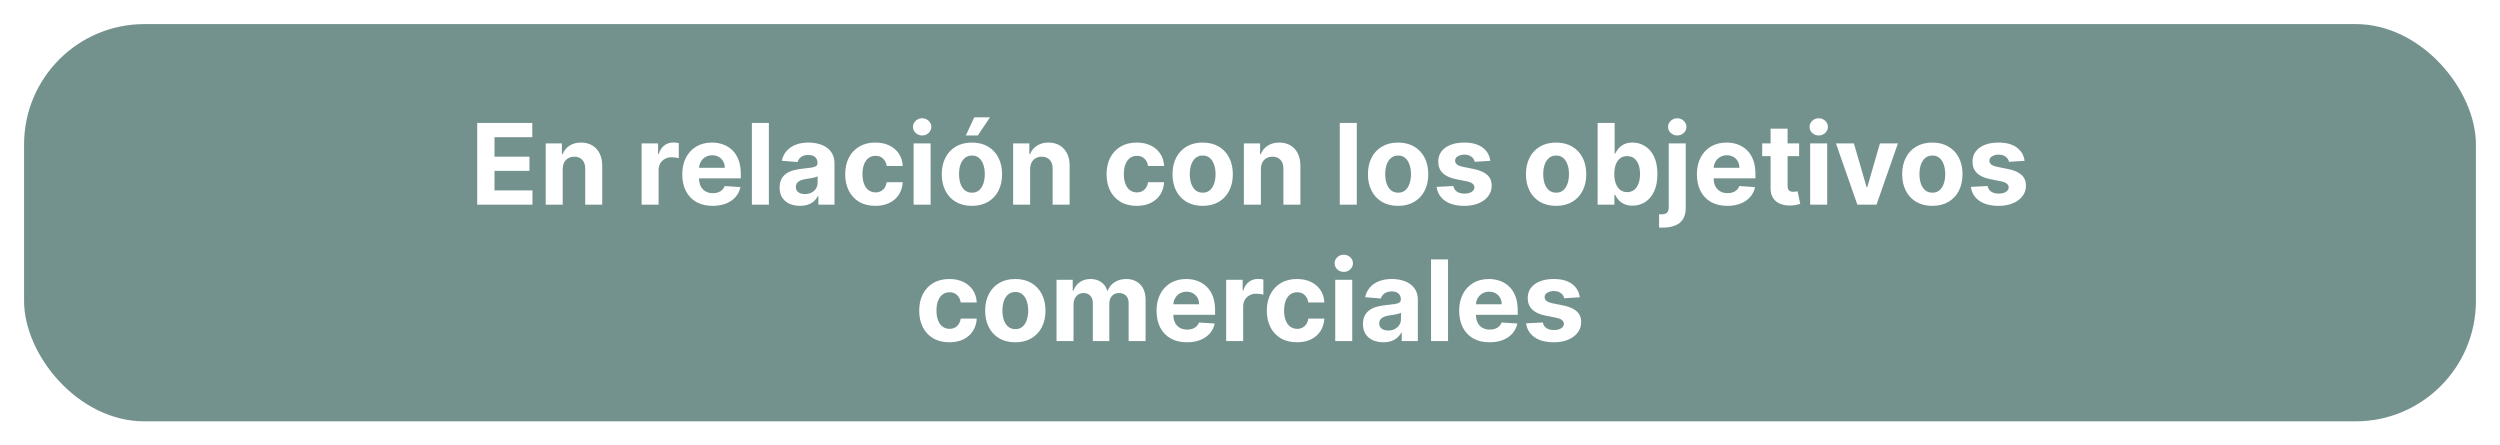 <?xml version="1.0" encoding="UTF-8"?> <svg xmlns="http://www.w3.org/2000/svg" width="623" height="111" viewBox="0 0 623 111" fill="none"> <g filter="url(#filter0_d_14_771)"> <rect x="2" y="2" width="611" height="99" rx="30" fill="url(#paint0_linear_14_771)"></rect> <path d="M114.924 47V26.636H128.646V30.186H119.23V35.038H127.94V38.588H119.23V43.45H128.686V47H114.924ZM136.225 38.17V47H131.989V31.727H136.026V34.422H136.205C136.543 33.534 137.11 32.831 137.905 32.314C138.701 31.79 139.665 31.528 140.799 31.528C141.859 31.528 142.784 31.76 143.573 32.224C144.362 32.688 144.975 33.351 145.412 34.213C145.85 35.068 146.069 36.089 146.069 37.276V47H141.833V38.031C141.84 37.097 141.601 36.367 141.117 35.844C140.633 35.313 139.967 35.048 139.118 35.048C138.548 35.048 138.045 35.171 137.607 35.416C137.176 35.661 136.838 36.019 136.593 36.49C136.354 36.954 136.232 37.514 136.225 38.17ZM155.888 47V31.727H159.994V34.392H160.153C160.432 33.444 160.899 32.728 161.555 32.244C162.211 31.754 162.967 31.509 163.822 31.509C164.034 31.509 164.263 31.522 164.508 31.548C164.754 31.575 164.969 31.611 165.155 31.658V35.416C164.956 35.356 164.681 35.303 164.329 35.257C163.978 35.211 163.657 35.188 163.365 35.188C162.742 35.188 162.185 35.323 161.694 35.595C161.211 35.86 160.826 36.231 160.541 36.709C160.263 37.186 160.123 37.736 160.123 38.359V47H155.888ZM173.594 47.298C172.023 47.298 170.671 46.98 169.537 46.344C168.41 45.701 167.542 44.793 166.932 43.619C166.322 42.439 166.017 41.044 166.017 39.433C166.017 37.862 166.322 36.483 166.932 35.297C167.542 34.11 168.4 33.186 169.507 32.523C170.621 31.86 171.927 31.528 173.425 31.528C174.432 31.528 175.37 31.691 176.239 32.016C177.114 32.334 177.876 32.814 178.526 33.457C179.182 34.1 179.692 34.909 180.057 35.883C180.422 36.851 180.604 37.985 180.604 39.284V40.447H167.708V37.822H176.617C176.617 37.213 176.484 36.672 176.219 36.202C175.954 35.731 175.586 35.363 175.115 35.098C174.651 34.826 174.111 34.69 173.494 34.69C172.852 34.69 172.281 34.84 171.784 35.138C171.294 35.429 170.909 35.824 170.631 36.321C170.352 36.812 170.21 37.358 170.203 37.962V40.457C170.203 41.213 170.343 41.866 170.621 42.416C170.906 42.966 171.307 43.391 171.824 43.689C172.341 43.987 172.954 44.136 173.664 44.136C174.134 44.136 174.565 44.07 174.956 43.938C175.347 43.805 175.682 43.606 175.96 43.341C176.239 43.076 176.451 42.751 176.597 42.367L180.514 42.625C180.316 43.566 179.908 44.388 179.291 45.091C178.682 45.787 177.893 46.331 176.925 46.722C175.964 47.106 174.853 47.298 173.594 47.298ZM187.604 26.636V47H183.368V26.636H187.604ZM195.352 47.288C194.378 47.288 193.509 47.119 192.747 46.781C191.985 46.437 191.381 45.929 190.937 45.26C190.5 44.584 190.281 43.742 190.281 42.734C190.281 41.886 190.437 41.173 190.748 40.597C191.06 40.02 191.484 39.556 192.021 39.205C192.558 38.853 193.168 38.588 193.851 38.409C194.54 38.23 195.263 38.104 196.018 38.031C196.907 37.938 197.622 37.852 198.166 37.773C198.71 37.687 199.104 37.561 199.349 37.395C199.595 37.229 199.717 36.984 199.717 36.659V36.599C199.717 35.97 199.518 35.483 199.121 35.138C198.729 34.793 198.173 34.621 197.45 34.621C196.688 34.621 196.081 34.79 195.631 35.128C195.18 35.459 194.881 35.877 194.736 36.381L190.818 36.062C191.017 35.135 191.408 34.332 191.991 33.656C192.575 32.974 193.327 32.45 194.248 32.085C195.176 31.714 196.25 31.528 197.47 31.528C198.318 31.528 199.131 31.628 199.906 31.827C200.688 32.026 201.381 32.334 201.984 32.751C202.594 33.169 203.075 33.706 203.426 34.362C203.777 35.012 203.953 35.791 203.953 36.699V47H199.936V44.882H199.817C199.571 45.359 199.243 45.78 198.832 46.145C198.421 46.503 197.927 46.785 197.351 46.99C196.774 47.189 196.108 47.288 195.352 47.288ZM196.565 44.365C197.188 44.365 197.738 44.242 198.216 43.997C198.693 43.745 199.068 43.407 199.339 42.983C199.611 42.559 199.747 42.078 199.747 41.541V39.92C199.614 40.007 199.432 40.086 199.2 40.159C198.975 40.225 198.72 40.288 198.434 40.348C198.149 40.401 197.864 40.451 197.579 40.497C197.294 40.537 197.036 40.573 196.804 40.606C196.307 40.679 195.872 40.795 195.501 40.955C195.13 41.114 194.842 41.329 194.636 41.601C194.431 41.866 194.328 42.197 194.328 42.595C194.328 43.172 194.537 43.613 194.954 43.918C195.379 44.216 195.916 44.365 196.565 44.365ZM214.14 47.298C212.575 47.298 211.23 46.967 210.103 46.304C208.983 45.635 208.121 44.706 207.518 43.52C206.921 42.333 206.623 40.968 206.623 39.423C206.623 37.859 206.924 36.487 207.528 35.307C208.137 34.12 209.002 33.196 210.123 32.533C211.243 31.863 212.575 31.528 214.12 31.528C215.452 31.528 216.619 31.77 217.62 32.254C218.621 32.738 219.413 33.418 219.996 34.293C220.58 35.168 220.901 36.195 220.961 37.375H216.964C216.851 36.613 216.553 35.999 216.069 35.535C215.591 35.065 214.965 34.83 214.189 34.83C213.533 34.83 212.96 35.008 212.469 35.367C211.985 35.718 211.608 36.231 211.336 36.908C211.064 37.584 210.928 38.403 210.928 39.364C210.928 40.338 211.061 41.167 211.326 41.849C211.598 42.532 211.979 43.053 212.469 43.41C212.96 43.769 213.533 43.947 214.189 43.947C214.673 43.947 215.108 43.848 215.492 43.649C215.883 43.45 216.205 43.162 216.456 42.784C216.715 42.4 216.884 41.939 216.964 41.402H220.961C220.894 42.569 220.576 43.596 220.006 44.484C219.443 45.366 218.664 46.055 217.67 46.553C216.675 47.05 215.499 47.298 214.14 47.298ZM223.673 47V31.727H227.909V47H223.673ZM225.801 29.759C225.171 29.759 224.631 29.55 224.18 29.132C223.736 28.708 223.514 28.201 223.514 27.611C223.514 27.027 223.736 26.527 224.18 26.109C224.631 25.685 225.171 25.473 225.801 25.473C226.43 25.473 226.967 25.685 227.411 26.109C227.862 26.527 228.088 27.027 228.088 27.611C228.088 28.201 227.862 28.708 227.411 29.132C226.967 29.55 226.43 29.759 225.801 29.759ZM238.202 47.298C236.658 47.298 235.322 46.97 234.195 46.314C233.075 45.651 232.21 44.73 231.6 43.55C230.99 42.363 230.685 40.988 230.685 39.423C230.685 37.846 230.99 36.467 231.6 35.287C232.21 34.1 233.075 33.179 234.195 32.523C235.322 31.86 236.658 31.528 238.202 31.528C239.747 31.528 241.079 31.86 242.199 32.523C243.326 33.179 244.195 34.1 244.805 35.287C245.414 36.467 245.719 37.846 245.719 39.423C245.719 40.988 245.414 42.363 244.805 43.55C244.195 44.73 243.326 45.651 242.199 46.314C241.079 46.97 239.747 47.298 238.202 47.298ZM238.222 44.017C238.925 44.017 239.511 43.818 239.982 43.42C240.453 43.016 240.807 42.466 241.046 41.77C241.291 41.074 241.414 40.282 241.414 39.394C241.414 38.505 241.291 37.713 241.046 37.017C240.807 36.321 240.453 35.771 239.982 35.367C239.511 34.962 238.925 34.76 238.222 34.76C237.513 34.76 236.916 34.962 236.432 35.367C235.955 35.771 235.594 36.321 235.349 37.017C235.11 37.713 234.991 38.505 234.991 39.394C234.991 40.282 235.11 41.074 235.349 41.77C235.594 42.466 235.955 43.016 236.432 43.42C236.916 43.818 237.513 44.017 238.222 44.017ZM236.681 29.759L238.789 25.234H242.706L239.674 29.759H236.681ZM252.709 38.17V47H248.474V31.727H252.51V34.422H252.689C253.028 33.534 253.594 32.831 254.39 32.314C255.185 31.79 256.15 31.528 257.283 31.528C258.344 31.528 259.269 31.76 260.057 32.224C260.846 32.688 261.459 33.351 261.897 34.213C262.334 35.068 262.553 36.089 262.553 37.276V47H258.317V38.031C258.324 37.097 258.085 36.367 257.601 35.844C257.117 35.313 256.451 35.048 255.603 35.048C255.033 35.048 254.529 35.171 254.091 35.416C253.661 35.661 253.323 36.019 253.077 36.49C252.839 36.954 252.716 37.514 252.709 38.17ZM279.273 47.298C277.708 47.298 276.363 46.967 275.236 46.304C274.115 45.635 273.254 44.706 272.65 43.52C272.054 42.333 271.756 40.968 271.756 39.423C271.756 37.859 272.057 36.487 272.66 35.307C273.27 34.12 274.135 33.196 275.256 32.533C276.376 31.863 277.708 31.528 279.253 31.528C280.585 31.528 281.752 31.77 282.753 32.254C283.754 32.738 284.546 33.418 285.129 34.293C285.712 35.168 286.034 36.195 286.094 37.375H282.096C281.984 36.613 281.685 35.999 281.202 35.535C280.724 35.065 280.098 34.83 279.322 34.83C278.666 34.83 278.093 35.008 277.602 35.367C277.118 35.718 276.74 36.231 276.469 36.908C276.197 37.584 276.061 38.403 276.061 39.364C276.061 40.338 276.193 41.167 276.459 41.849C276.73 42.532 277.112 43.053 277.602 43.41C278.093 43.769 278.666 43.947 279.322 43.947C279.806 43.947 280.24 43.848 280.625 43.649C281.016 43.45 281.337 43.162 281.589 42.784C281.848 42.4 282.017 41.939 282.096 41.402H286.094C286.027 42.569 285.709 43.596 285.139 44.484C284.576 45.366 283.797 46.055 282.802 46.553C281.808 47.05 280.631 47.298 279.273 47.298ZM295.706 47.298C294.162 47.298 292.826 46.97 291.699 46.314C290.579 45.651 289.714 44.73 289.104 43.55C288.494 42.363 288.189 40.988 288.189 39.423C288.189 37.846 288.494 36.467 289.104 35.287C289.714 34.1 290.579 33.179 291.699 32.523C292.826 31.86 294.162 31.528 295.706 31.528C297.251 31.528 298.583 31.86 299.703 32.523C300.83 33.179 301.699 34.1 302.308 35.287C302.918 36.467 303.223 37.846 303.223 39.423C303.223 40.988 302.918 42.363 302.308 43.55C301.699 44.73 300.83 45.651 299.703 46.314C298.583 46.97 297.251 47.298 295.706 47.298ZM295.726 44.017C296.429 44.017 297.015 43.818 297.486 43.42C297.957 43.016 298.311 42.466 298.55 41.77C298.795 41.074 298.918 40.282 298.918 39.394C298.918 38.505 298.795 37.713 298.55 37.017C298.311 36.321 297.957 35.771 297.486 35.367C297.015 34.962 296.429 34.76 295.726 34.76C295.017 34.76 294.42 34.962 293.936 35.367C293.459 35.771 293.098 36.321 292.852 37.017C292.614 37.713 292.494 38.505 292.494 39.394C292.494 40.282 292.614 41.074 292.852 41.77C293.098 42.466 293.459 43.016 293.936 43.42C294.42 43.818 295.017 44.017 295.726 44.017ZM310.213 38.17V47H305.977V31.727H310.014V34.422H310.193C310.531 33.534 311.098 32.831 311.894 32.314C312.689 31.79 313.654 31.528 314.787 31.528C315.848 31.528 316.772 31.76 317.561 32.224C318.35 32.688 318.963 33.351 319.401 34.213C319.838 35.068 320.057 36.089 320.057 37.276V47H315.821V38.031C315.828 37.097 315.589 36.367 315.105 35.844C314.621 35.313 313.955 35.048 313.107 35.048C312.537 35.048 312.033 35.171 311.595 35.416C311.164 35.661 310.826 36.019 310.581 36.49C310.343 36.954 310.22 37.514 310.213 38.17ZM334.112 26.636V47H329.876V26.636H334.112ZM344.405 47.298C342.861 47.298 341.525 46.97 340.398 46.314C339.278 45.651 338.413 44.73 337.803 43.55C337.193 42.363 336.888 40.988 336.888 39.423C336.888 37.846 337.193 36.467 337.803 35.287C338.413 34.1 339.278 33.179 340.398 32.523C341.525 31.86 342.861 31.528 344.405 31.528C345.95 31.528 347.282 31.86 348.403 32.523C349.529 33.179 350.398 34.1 351.008 35.287C351.617 36.467 351.922 37.846 351.922 39.423C351.922 40.988 351.617 42.363 351.008 43.55C350.398 44.73 349.529 45.651 348.403 46.314C347.282 46.97 345.95 47.298 344.405 47.298ZM344.425 44.017C345.128 44.017 345.715 43.818 346.185 43.42C346.656 43.016 347.01 42.466 347.249 41.77C347.494 41.074 347.617 40.282 347.617 39.394C347.617 38.505 347.494 37.713 347.249 37.017C347.01 36.321 346.656 35.771 346.185 35.367C345.715 34.962 345.128 34.76 344.425 34.76C343.716 34.76 343.119 34.962 342.635 35.367C342.158 35.771 341.797 36.321 341.552 37.017C341.313 37.713 341.194 38.505 341.194 39.394C341.194 40.282 341.313 41.074 341.552 41.77C341.797 42.466 342.158 43.016 342.635 43.42C343.119 43.818 343.716 44.017 344.425 44.017ZM367.384 36.082L363.506 36.321C363.44 35.99 363.297 35.691 363.079 35.426C362.86 35.154 362.572 34.939 362.214 34.78C361.862 34.614 361.441 34.531 360.951 34.531C360.295 34.531 359.741 34.67 359.29 34.949C358.84 35.221 358.614 35.585 358.614 36.043C358.614 36.407 358.76 36.715 359.052 36.967C359.343 37.219 359.844 37.421 360.553 37.574L363.317 38.131C364.802 38.436 365.909 38.926 366.638 39.602C367.367 40.278 367.732 41.167 367.732 42.267C367.732 43.268 367.437 44.146 366.847 44.902C366.264 45.658 365.462 46.248 364.441 46.672C363.427 47.09 362.257 47.298 360.931 47.298C358.909 47.298 357.298 46.877 356.099 46.035C354.905 45.187 354.206 44.034 354.001 42.575L358.167 42.356C358.293 42.973 358.598 43.444 359.081 43.769C359.565 44.087 360.185 44.246 360.941 44.246C361.683 44.246 362.28 44.103 362.731 43.818C363.188 43.526 363.42 43.152 363.427 42.695C363.42 42.31 363.258 41.995 362.939 41.75C362.621 41.498 362.131 41.306 361.468 41.173L358.823 40.646C357.331 40.348 356.221 39.831 355.492 39.095C354.769 38.359 354.408 37.421 354.408 36.281C354.408 35.3 354.673 34.455 355.204 33.746C355.741 33.036 356.493 32.49 357.461 32.105C358.435 31.721 359.575 31.528 360.881 31.528C362.81 31.528 364.328 31.936 365.435 32.751C366.549 33.567 367.198 34.677 367.384 36.082ZM383.78 47.298C382.236 47.298 380.9 46.97 379.773 46.314C378.653 45.651 377.788 44.73 377.178 43.55C376.568 42.363 376.263 40.988 376.263 39.423C376.263 37.846 376.568 36.467 377.178 35.287C377.788 34.1 378.653 33.179 379.773 32.523C380.9 31.86 382.236 31.528 383.78 31.528C385.325 31.528 386.657 31.86 387.778 32.523C388.904 33.179 389.773 34.1 390.383 35.287C390.992 36.467 391.297 37.846 391.297 39.423C391.297 40.988 390.992 42.363 390.383 43.55C389.773 44.73 388.904 45.651 387.778 46.314C386.657 46.97 385.325 47.298 383.78 47.298ZM383.8 44.017C384.503 44.017 385.09 43.818 385.56 43.42C386.031 43.016 386.385 42.466 386.624 41.77C386.869 41.074 386.992 40.282 386.992 39.394C386.992 38.505 386.869 37.713 386.624 37.017C386.385 36.321 386.031 35.771 385.56 35.367C385.09 34.962 384.503 34.76 383.8 34.76C383.091 34.76 382.494 34.962 382.01 35.367C381.533 35.771 381.172 36.321 380.927 37.017C380.688 37.713 380.569 38.505 380.569 39.394C380.569 40.282 380.688 41.074 380.927 41.77C381.172 42.466 381.533 43.016 382.01 43.42C382.494 43.818 383.091 44.017 383.8 44.017ZM394.131 47V26.636H398.367V34.293H398.496C398.682 33.882 398.95 33.464 399.302 33.04C399.66 32.609 400.124 32.251 400.694 31.966C401.27 31.674 401.986 31.528 402.841 31.528C403.955 31.528 404.983 31.82 405.924 32.403C406.865 32.98 407.617 33.852 408.181 35.019C408.744 36.178 409.026 37.633 409.026 39.383C409.026 41.087 408.751 42.526 408.201 43.699C407.657 44.865 406.915 45.751 405.974 46.354C405.039 46.95 403.992 47.249 402.831 47.249C402.01 47.249 401.31 47.113 400.733 46.841C400.163 46.569 399.696 46.228 399.331 45.817C398.967 45.399 398.689 44.978 398.496 44.554H398.307V47H394.131ZM398.278 39.364C398.278 40.272 398.403 41.064 398.655 41.74C398.907 42.416 399.272 42.943 399.749 43.321C400.226 43.692 400.806 43.878 401.489 43.878C402.179 43.878 402.762 43.689 403.239 43.311C403.716 42.927 404.078 42.396 404.323 41.72C404.575 41.037 404.701 40.252 404.701 39.364C404.701 38.482 404.578 37.706 404.333 37.037C404.088 36.367 403.726 35.844 403.249 35.466C402.772 35.088 402.185 34.899 401.489 34.899C400.8 34.899 400.216 35.081 399.739 35.446C399.269 35.811 398.907 36.328 398.655 36.997C398.403 37.667 398.278 38.456 398.278 39.364ZM411.852 31.727H416.088V47.756C416.088 48.936 415.856 49.89 415.392 50.619C414.928 51.349 414.262 51.882 413.394 52.22C412.532 52.558 411.501 52.727 410.301 52.727C410.155 52.727 410.016 52.724 409.884 52.717C409.744 52.717 409.599 52.714 409.446 52.707V49.396C409.559 49.403 409.658 49.406 409.744 49.406C409.824 49.413 409.91 49.416 410.003 49.416C410.686 49.416 411.163 49.27 411.435 48.979C411.713 48.694 411.852 48.263 411.852 47.686V31.727ZM413.96 29.759C413.337 29.759 412.8 29.55 412.35 29.132C411.899 28.708 411.673 28.201 411.673 27.611C411.673 27.027 411.899 26.527 412.35 26.109C412.8 25.685 413.337 25.473 413.96 25.473C414.597 25.473 415.137 25.685 415.581 26.109C416.032 26.527 416.257 27.027 416.257 27.611C416.257 28.201 416.032 28.708 415.581 29.132C415.137 29.55 414.597 29.759 413.96 29.759ZM426.442 47.298C424.871 47.298 423.518 46.98 422.385 46.344C421.258 45.701 420.39 44.793 419.78 43.619C419.17 42.439 418.865 41.044 418.865 39.433C418.865 37.862 419.17 36.483 419.78 35.297C420.39 34.11 421.248 33.186 422.355 32.523C423.469 31.86 424.774 31.528 426.273 31.528C427.28 31.528 428.218 31.691 429.086 32.016C429.961 32.334 430.724 32.814 431.373 33.457C432.03 34.1 432.54 34.909 432.905 35.883C433.269 36.851 433.452 37.985 433.452 39.284V40.447H420.555V37.822H429.464C429.464 37.213 429.332 36.672 429.067 36.202C428.801 35.731 428.434 35.363 427.963 35.098C427.499 34.826 426.959 34.69 426.342 34.69C425.699 34.69 425.129 34.84 424.632 35.138C424.141 35.429 423.757 35.824 423.479 36.321C423.2 36.812 423.058 37.358 423.051 37.962V40.457C423.051 41.213 423.19 41.866 423.469 42.416C423.754 42.966 424.155 43.391 424.672 43.689C425.189 43.987 425.802 44.136 426.511 44.136C426.982 44.136 427.413 44.07 427.804 43.938C428.195 43.805 428.53 43.606 428.808 43.341C429.086 43.076 429.299 42.751 429.444 42.367L433.362 42.625C433.163 43.566 432.756 44.388 432.139 45.091C431.529 45.787 430.74 46.331 429.773 46.722C428.811 47.106 427.701 47.298 426.442 47.298ZM444.339 31.727V34.909H435.142V31.727H444.339ZM437.23 28.068H441.466V42.307C441.466 42.698 441.525 43.003 441.645 43.222C441.764 43.434 441.93 43.583 442.142 43.669C442.361 43.755 442.613 43.798 442.898 43.798C443.096 43.798 443.295 43.782 443.494 43.749C443.693 43.709 443.845 43.679 443.952 43.659L444.618 46.811C444.406 46.877 444.107 46.954 443.723 47.04C443.338 47.133 442.871 47.189 442.321 47.209C441.3 47.249 440.405 47.113 439.636 46.801C438.874 46.49 438.281 46.006 437.856 45.349C437.432 44.693 437.223 43.865 437.23 42.864V28.068ZM447.099 47V31.727H451.334V47H447.099ZM449.226 29.759C448.597 29.759 448.056 29.55 447.606 29.132C447.162 28.708 446.939 28.201 446.939 27.611C446.939 27.027 447.162 26.527 447.606 26.109C448.056 25.685 448.597 25.473 449.226 25.473C449.856 25.473 450.393 25.685 450.837 26.109C451.288 26.527 451.513 27.027 451.513 27.611C451.513 28.201 451.288 28.708 450.837 29.132C450.393 29.55 449.856 29.759 449.226 29.759ZM468.966 31.727L463.627 47H458.854L453.514 31.727H457.989L461.161 42.655H461.32L464.482 31.727H468.966ZM477.542 47.298C475.998 47.298 474.662 46.97 473.535 46.314C472.415 45.651 471.55 44.73 470.94 43.55C470.33 42.363 470.025 40.988 470.025 39.423C470.025 37.846 470.33 36.467 470.94 35.287C471.55 34.1 472.415 33.179 473.535 32.523C474.662 31.86 475.998 31.528 477.542 31.528C479.087 31.528 480.419 31.86 481.539 32.523C482.666 33.179 483.535 34.1 484.144 35.287C484.754 36.467 485.059 37.846 485.059 39.423C485.059 40.988 484.754 42.363 484.144 43.55C483.535 44.73 482.666 45.651 481.539 46.314C480.419 46.97 479.087 47.298 477.542 47.298ZM477.562 44.017C478.265 44.017 478.851 43.818 479.322 43.42C479.793 43.016 480.147 42.466 480.386 41.77C480.631 41.074 480.754 40.282 480.754 39.394C480.754 38.505 480.631 37.713 480.386 37.017C480.147 36.321 479.793 35.771 479.322 35.367C478.851 34.962 478.265 34.76 477.562 34.76C476.853 34.76 476.256 34.962 475.772 35.367C475.295 35.771 474.934 36.321 474.688 37.017C474.45 37.713 474.33 38.505 474.33 39.394C474.33 40.282 474.45 41.074 474.688 41.77C474.934 42.466 475.295 43.016 475.772 43.42C476.256 43.818 476.853 44.017 477.562 44.017ZM500.521 36.082L496.643 36.321C496.577 35.99 496.434 35.691 496.215 35.426C495.997 35.154 495.708 34.939 495.35 34.78C494.999 34.614 494.578 34.531 494.088 34.531C493.431 34.531 492.878 34.67 492.427 34.949C491.976 35.221 491.751 35.585 491.751 36.043C491.751 36.407 491.897 36.715 492.188 36.967C492.48 37.219 492.981 37.421 493.69 37.574L496.454 38.131C497.939 38.436 499.046 38.926 499.775 39.602C500.504 40.278 500.869 41.167 500.869 42.267C500.869 43.268 500.574 44.146 499.984 44.902C499.401 45.658 498.598 46.248 497.578 46.672C496.563 47.09 495.393 47.298 494.068 47.298C492.046 47.298 490.435 46.877 489.235 46.035C488.042 45.187 487.343 44.034 487.137 42.575L491.303 42.356C491.429 42.973 491.734 43.444 492.218 43.769C492.702 44.087 493.322 44.246 494.078 44.246C494.82 44.246 495.417 44.103 495.867 43.818C496.325 43.526 496.557 43.152 496.563 42.695C496.557 42.31 496.394 41.995 496.076 41.75C495.758 41.498 495.267 41.306 494.605 41.173L491.96 40.646C490.468 40.348 489.358 39.831 488.629 39.095C487.906 38.359 487.545 37.421 487.545 36.281C487.545 35.3 487.81 34.455 488.34 33.746C488.877 33.036 489.63 32.49 490.597 32.105C491.572 31.721 492.712 31.528 494.018 31.528C495.947 31.528 497.465 31.936 498.572 32.751C499.686 33.567 500.335 34.677 500.521 36.082ZM232.583 81.298C231.019 81.298 229.673 80.967 228.546 80.304C227.426 79.635 226.564 78.706 225.961 77.52C225.364 76.333 225.066 74.968 225.066 73.423C225.066 71.859 225.368 70.487 225.971 69.307C226.581 68.12 227.446 67.195 228.566 66.533C229.686 65.863 231.019 65.528 232.563 65.528C233.896 65.528 235.062 65.77 236.063 66.254C237.064 66.738 237.856 67.418 238.44 68.293C239.023 69.168 239.344 70.195 239.404 71.375H235.407C235.294 70.613 234.996 69.999 234.512 69.535C234.035 69.065 233.408 68.829 232.633 68.829C231.977 68.829 231.403 69.008 230.913 69.367C230.429 69.718 230.051 70.231 229.779 70.908C229.507 71.584 229.371 72.403 229.371 73.364C229.371 74.338 229.504 75.167 229.769 75.849C230.041 76.532 230.422 77.053 230.913 77.41C231.403 77.769 231.977 77.947 232.633 77.947C233.117 77.947 233.551 77.848 233.935 77.649C234.326 77.45 234.648 77.162 234.9 76.784C235.158 76.4 235.327 75.939 235.407 75.402H239.404C239.338 76.569 239.02 77.596 238.45 78.484C237.886 79.366 237.107 80.055 236.113 80.553C235.119 81.05 233.942 81.298 232.583 81.298ZM249.017 81.298C247.472 81.298 246.136 80.97 245.01 80.314C243.889 79.651 243.024 78.73 242.414 77.55C241.805 76.363 241.5 74.988 241.5 73.423C241.5 71.846 241.805 70.467 242.414 69.287C243.024 68.1 243.889 67.179 245.01 66.523C246.136 65.86 247.472 65.528 249.017 65.528C250.561 65.528 251.894 65.86 253.014 66.523C254.141 67.179 255.009 68.1 255.619 69.287C256.229 70.467 256.534 71.846 256.534 73.423C256.534 74.988 256.229 76.363 255.619 77.55C255.009 78.73 254.141 79.651 253.014 80.314C251.894 80.97 250.561 81.298 249.017 81.298ZM249.037 78.017C249.739 78.017 250.326 77.818 250.797 77.421C251.267 77.016 251.622 76.466 251.86 75.77C252.106 75.074 252.228 74.282 252.228 73.394C252.228 72.505 252.106 71.713 251.86 71.017C251.622 70.321 251.267 69.771 250.797 69.367C250.326 68.962 249.739 68.76 249.037 68.76C248.327 68.76 247.731 68.962 247.247 69.367C246.77 69.771 246.408 70.321 246.163 71.017C245.924 71.713 245.805 72.505 245.805 73.394C245.805 74.282 245.924 75.074 246.163 75.77C246.408 76.466 246.77 77.016 247.247 77.421C247.731 77.818 248.327 78.017 249.037 78.017ZM259.288 81V65.727H263.325V68.422H263.504C263.822 67.527 264.352 66.821 265.095 66.304C265.837 65.787 266.725 65.528 267.76 65.528C268.807 65.528 269.699 65.79 270.434 66.314C271.17 66.831 271.661 67.534 271.906 68.422H272.065C272.377 67.547 272.94 66.847 273.755 66.324C274.577 65.794 275.548 65.528 276.669 65.528C278.094 65.528 279.251 65.983 280.139 66.891C281.034 67.792 281.481 69.072 281.481 70.729V81H277.255V71.564C277.255 70.715 277.03 70.079 276.579 69.655C276.128 69.231 275.565 69.019 274.889 69.019C274.12 69.019 273.52 69.264 273.089 69.754C272.658 70.238 272.443 70.878 272.443 71.673V81H268.336V71.474C268.336 70.725 268.121 70.129 267.69 69.685C267.266 69.24 266.706 69.019 266.01 69.019C265.539 69.019 265.115 69.138 264.737 69.376C264.366 69.608 264.071 69.937 263.852 70.361C263.633 70.778 263.524 71.269 263.524 71.832V81H259.288ZM291.787 81.298C290.216 81.298 288.864 80.98 287.73 80.344C286.604 79.701 285.735 78.793 285.125 77.619C284.516 76.439 284.211 75.044 284.211 73.433C284.211 71.862 284.516 70.483 285.125 69.297C285.735 68.11 286.594 67.186 287.701 66.523C288.814 65.86 290.12 65.528 291.618 65.528C292.626 65.528 293.564 65.691 294.432 66.016C295.307 66.334 296.069 66.814 296.719 67.457C297.375 68.1 297.886 68.909 298.25 69.883C298.615 70.851 298.797 71.985 298.797 73.284V74.447H285.901V71.822H294.81C294.81 71.213 294.677 70.672 294.412 70.202C294.147 69.731 293.779 69.363 293.309 69.098C292.845 68.826 292.304 68.69 291.688 68.69C291.045 68.69 290.475 68.84 289.978 69.138C289.487 69.43 289.103 69.824 288.824 70.321C288.546 70.812 288.403 71.358 288.397 71.962V74.457C288.397 75.213 288.536 75.866 288.814 76.416C289.099 76.966 289.5 77.391 290.017 77.689C290.534 77.987 291.148 78.136 291.857 78.136C292.328 78.136 292.758 78.07 293.15 77.938C293.541 77.805 293.875 77.606 294.154 77.341C294.432 77.076 294.644 76.751 294.79 76.367L298.708 76.625C298.509 77.566 298.101 78.388 297.485 79.091C296.875 79.787 296.086 80.331 295.118 80.722C294.157 81.106 293.047 81.298 291.787 81.298ZM301.561 81V65.727H305.668V68.392H305.827C306.105 67.444 306.573 66.728 307.229 66.244C307.885 65.754 308.641 65.508 309.496 65.508C309.708 65.508 309.937 65.522 310.182 65.548C310.427 65.575 310.643 65.611 310.828 65.658V69.416C310.63 69.356 310.355 69.303 310.003 69.257C309.652 69.211 309.33 69.188 309.039 69.188C308.416 69.188 307.859 69.323 307.368 69.595C306.884 69.86 306.5 70.231 306.215 70.709C305.936 71.186 305.797 71.736 305.797 72.359V81H301.561ZM319.208 81.298C317.644 81.298 316.298 80.967 315.171 80.304C314.051 79.635 313.189 78.706 312.586 77.52C311.989 76.333 311.691 74.968 311.691 73.423C311.691 71.859 311.993 70.487 312.596 69.307C313.206 68.12 314.071 67.195 315.191 66.533C316.311 65.863 317.644 65.528 319.188 65.528C320.521 65.528 321.687 65.77 322.688 66.254C323.689 66.738 324.481 67.418 325.065 68.293C325.648 69.168 325.969 70.195 326.029 71.375H322.032C321.919 70.613 321.621 69.999 321.137 69.535C320.66 69.065 320.033 68.829 319.258 68.829C318.602 68.829 318.028 69.008 317.538 69.367C317.054 69.718 316.676 70.231 316.404 70.908C316.132 71.584 315.996 72.403 315.996 73.364C315.996 74.338 316.129 75.167 316.394 75.849C316.666 76.532 317.047 77.053 317.538 77.41C318.028 77.769 318.602 77.947 319.258 77.947C319.742 77.947 320.176 77.848 320.56 77.649C320.951 77.45 321.273 77.162 321.525 76.784C321.783 76.4 321.952 75.939 322.032 75.402H326.029C325.963 76.569 325.645 77.596 325.075 78.484C324.511 79.366 323.732 80.055 322.738 80.553C321.744 81.05 320.567 81.298 319.208 81.298ZM328.741 81V65.727H332.977V81H328.741ZM330.869 63.758C330.239 63.758 329.699 63.55 329.248 63.132C328.804 62.708 328.582 62.201 328.582 61.611C328.582 61.028 328.804 60.527 329.248 60.109C329.699 59.685 330.239 59.473 330.869 59.473C331.499 59.473 332.036 59.685 332.48 60.109C332.931 60.527 333.156 61.028 333.156 61.611C333.156 62.201 332.931 62.708 332.48 63.132C332.036 63.55 331.499 63.758 330.869 63.758ZM340.725 81.288C339.751 81.288 338.882 81.119 338.12 80.781C337.358 80.437 336.754 79.93 336.31 79.26C335.873 78.584 335.654 77.742 335.654 76.734C335.654 75.886 335.81 75.173 336.121 74.597C336.433 74.02 336.857 73.556 337.394 73.204C337.931 72.853 338.541 72.588 339.224 72.409C339.913 72.23 340.636 72.104 341.391 72.031C342.28 71.938 342.996 71.852 343.539 71.773C344.083 71.687 344.477 71.561 344.722 71.395C344.968 71.229 345.09 70.984 345.09 70.659V70.599C345.09 69.97 344.891 69.483 344.494 69.138C344.103 68.793 343.546 68.621 342.823 68.621C342.061 68.621 341.454 68.79 341.004 69.128C340.553 69.459 340.254 69.877 340.109 70.381L336.191 70.062C336.39 69.135 336.781 68.332 337.364 67.656C337.948 66.974 338.7 66.45 339.621 66.085C340.549 65.714 341.623 65.528 342.843 65.528C343.692 65.528 344.504 65.628 345.279 65.827C346.061 66.026 346.754 66.334 347.357 66.751C347.967 67.169 348.448 67.706 348.799 68.362C349.15 69.012 349.326 69.791 349.326 70.699V81H345.309V78.882H345.19C344.944 79.359 344.616 79.78 344.205 80.145C343.794 80.503 343.3 80.785 342.724 80.99C342.147 81.189 341.481 81.288 340.725 81.288ZM341.938 78.365C342.561 78.365 343.112 78.242 343.589 77.997C344.066 77.745 344.441 77.407 344.712 76.983C344.984 76.559 345.12 76.078 345.12 75.541V73.921C344.987 74.007 344.805 74.086 344.573 74.159C344.348 74.225 344.093 74.288 343.808 74.348C343.522 74.401 343.237 74.451 342.952 74.497C342.667 74.537 342.409 74.573 342.177 74.606C341.68 74.68 341.246 74.796 340.874 74.954C340.503 75.114 340.215 75.329 340.009 75.601C339.804 75.866 339.701 76.197 339.701 76.595C339.701 77.172 339.91 77.613 340.327 77.918C340.752 78.216 341.289 78.365 341.938 78.365ZM356.848 60.636V81H352.612V60.636H356.848ZM367.201 81.298C365.63 81.298 364.278 80.98 363.145 80.344C362.018 79.701 361.149 78.793 360.539 77.619C359.93 76.439 359.625 75.044 359.625 73.433C359.625 71.862 359.93 70.483 360.539 69.297C361.149 68.11 362.008 67.186 363.115 66.523C364.228 65.86 365.534 65.528 367.032 65.528C368.04 65.528 368.978 65.691 369.846 66.016C370.721 66.334 371.484 66.814 372.133 67.457C372.789 68.1 373.3 68.909 373.664 69.883C374.029 70.851 374.211 71.985 374.211 73.284V74.447H361.315V71.822H370.224C370.224 71.213 370.092 70.672 369.826 70.202C369.561 69.731 369.193 69.363 368.723 69.098C368.259 68.826 367.718 68.69 367.102 68.69C366.459 68.69 365.889 68.84 365.392 69.138C364.901 69.43 364.517 69.824 364.238 70.321C363.96 70.812 363.817 71.358 363.811 71.962V74.457C363.811 75.213 363.95 75.866 364.228 76.416C364.513 76.966 364.914 77.391 365.431 77.689C365.949 77.987 366.562 78.136 367.271 78.136C367.742 78.136 368.172 78.07 368.564 77.938C368.955 77.805 369.289 77.606 369.568 77.341C369.846 77.076 370.058 76.751 370.204 76.367L374.122 76.625C373.923 77.566 373.515 78.388 372.899 79.091C372.289 79.787 371.5 80.331 370.532 80.722C369.571 81.106 368.461 81.298 367.201 81.298ZM389.683 70.082L385.805 70.321C385.739 69.99 385.596 69.691 385.377 69.426C385.159 69.154 384.87 68.939 384.512 68.78C384.161 68.614 383.74 68.531 383.25 68.531C382.593 68.531 382.04 68.671 381.589 68.949C381.138 69.221 380.913 69.585 380.913 70.043C380.913 70.407 381.059 70.715 381.35 70.967C381.642 71.219 382.143 71.421 382.852 71.574L385.616 72.131C387.101 72.436 388.208 72.926 388.937 73.602C389.666 74.278 390.031 75.167 390.031 76.267C390.031 77.268 389.736 78.146 389.146 78.902C388.563 79.658 387.761 80.248 386.74 80.672C385.725 81.09 384.556 81.298 383.23 81.298C381.208 81.298 379.597 80.877 378.397 80.035C377.204 79.187 376.505 78.034 376.299 76.575L380.466 76.356C380.592 76.973 380.896 77.444 381.38 77.769C381.864 78.087 382.484 78.246 383.24 78.246C383.982 78.246 384.579 78.103 385.029 77.818C385.487 77.526 385.719 77.152 385.725 76.695C385.719 76.31 385.556 75.995 385.238 75.75C384.92 75.498 384.43 75.306 383.767 75.173L381.122 74.646C379.63 74.348 378.52 73.831 377.791 73.095C377.068 72.359 376.707 71.421 376.707 70.281C376.707 69.3 376.972 68.455 377.502 67.746C378.039 67.037 378.792 66.49 379.76 66.105C380.734 65.721 381.874 65.528 383.18 65.528C385.109 65.528 386.627 65.936 387.734 66.751C388.848 67.567 389.497 68.677 389.683 70.082Z" fill="white"></path> </g> <defs> <filter id="filter0_d_14_771" x="0.4" y="0.4" width="622.2" height="110.2" filterUnits="userSpaceOnUse" color-interpolation-filters="sRGB"> <feFlood flood-opacity="0" result="BackgroundImageFix"></feFlood> <feColorMatrix in="SourceAlpha" type="matrix" values="0 0 0 0 0 0 0 0 0 0 0 0 0 0 0 0 0 0 127 0" result="hardAlpha"></feColorMatrix> <feOffset dx="4" dy="4"></feOffset> <feGaussianBlur stdDeviation="2.8"></feGaussianBlur> <feComposite in2="hardAlpha" operator="out"></feComposite> <feColorMatrix type="matrix" values="0 0 0 0 0 0 0 0 0 0 0 0 0 0 0 0 0 0 0.25 0"></feColorMatrix> <feBlend mode="normal" in2="BackgroundImageFix" result="effect1_dropShadow_14_771"></feBlend> <feBlend mode="normal" in="SourceGraphic" in2="effect1_dropShadow_14_771" result="shape"></feBlend> </filter> <linearGradient id="paint0_linear_14_771" x1="308.434" y1="131.25" x2="308.101" y2="1.997" gradientUnits="userSpaceOnUse"> <stop offset="0.225" stop-color="#73928E"></stop> </linearGradient> </defs> </svg> 